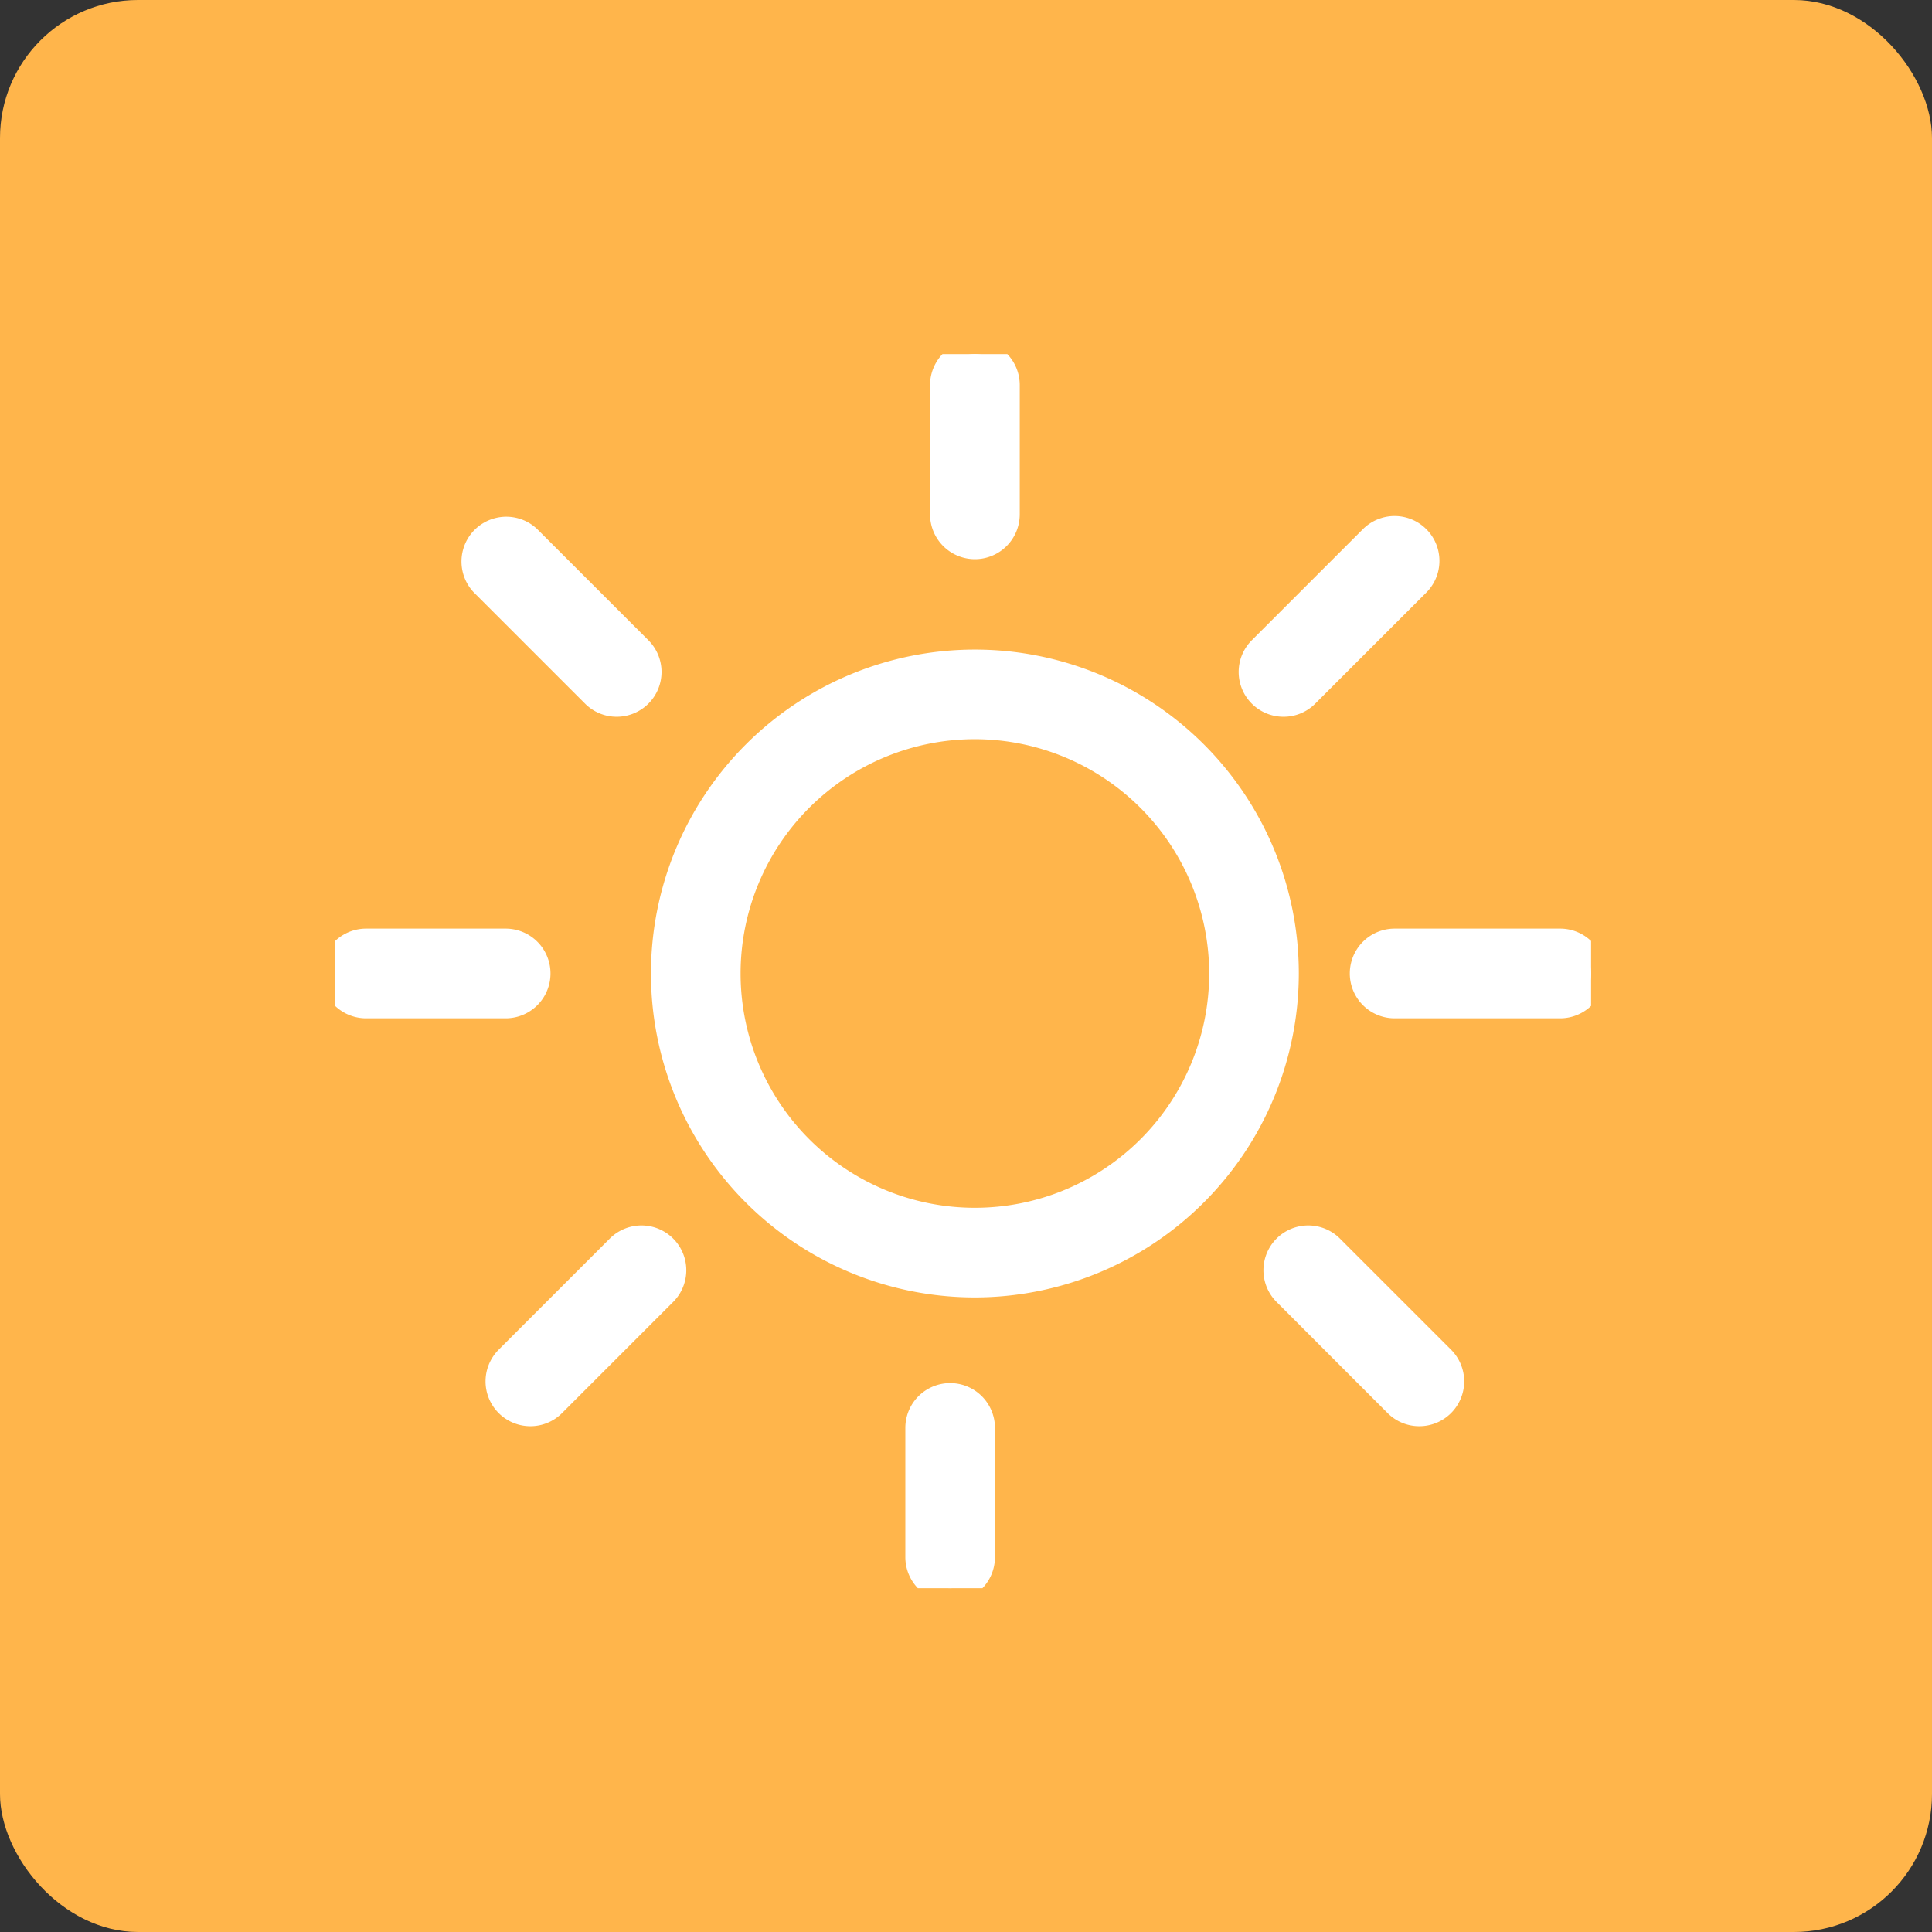 <svg xmlns="http://www.w3.org/2000/svg" xmlns:xlink="http://www.w3.org/1999/xlink" width="140" height="140" viewBox="0 0 140 140"><rect x="0" y="0" width="140" height="140" fill="#333333" stroke="none"/><defs><clipPath id="a"><rect width="91.015" height="89.426" fill="#fff" stroke="#fff" stroke-linecap="round" stroke-linejoin="round" stroke-width="2"/></clipPath></defs><g transform="translate(-470 -1777)"><rect width="140" height="140" rx="10" transform="translate(470 1777)" fill="#ffb54b"/><g transform="translate(494.281 1802.66)"><g transform="translate(0 0)" clip-path="url(#a)"><path d="M34.961,56.661A22.473,22.473,0,1,1,57.435,34.187,22.5,22.5,0,0,1,34.961,56.661m0-40.453A17.978,17.978,0,1,0,52.94,34.187,18,18,0,0,0,34.961,16.209" transform="translate(11.401 10.696)" fill="#fff"/><path d="M34.961,57.661A23.473,23.473,0,1,1,58.435,34.187,23.5,23.5,0,0,1,34.961,57.661Zm0-44.946A21.473,21.473,0,1,0,56.435,34.187,21.5,21.5,0,0,0,34.961,12.715Zm0,40.451A18.978,18.978,0,1,1,53.94,34.187,19,19,0,0,1,34.961,53.166Zm0-35.957A16.978,16.978,0,1,0,51.94,34.187,17,17,0,0,0,34.961,17.209Z" transform="translate(11.401 10.696)" fill="#fff"/><path d="M25.308,13.86a2.249,2.249,0,0,1-2.248-2.248V2.246a2.248,2.248,0,0,1,4.5,0v9.366a2.25,2.25,0,0,1-2.248,2.248" transform="translate(21.054 0)" fill="#fff"/><path d="M25.308,14.86a3.251,3.251,0,0,1-3.248-3.248V2.246a3.248,3.248,0,0,1,6.5,0v9.366A3.251,3.251,0,0,1,25.308,14.86Zm0-13.86A1.248,1.248,0,0,0,24.06,2.246v9.366a1.248,1.248,0,1,0,2.5,0V2.246A1.248,1.248,0,0,0,25.308,1Z" transform="translate(21.054 0)" fill="#fff"/><path d="M37,19.2a2.247,2.247,0,0,1-1.59-3.836l8.052-8.052a2.247,2.247,0,1,1,3.178,3.178l-8.052,8.052A2.238,2.238,0,0,1,37,19.2" transform="translate(31.729 6.079)" fill="#fff"/><path d="M37,20.2a3.247,3.247,0,0,1-2.3-5.543l8.052-8.052A3.247,3.247,0,1,1,47.346,11.2l-8.051,8.051A3.224,3.224,0,0,1,37,20.2ZM45.051,7.659a1.241,1.241,0,0,0-.882.365l-8.051,8.051a1.247,1.247,0,0,0,1.763,1.763l8.052-8.052a1.246,1.246,0,0,0-.882-2.128Z" transform="translate(31.729 6.079)" fill="#fff"/><path d="M15.587,19.2A2.242,2.242,0,0,1,14,18.545L5.944,10.493A2.247,2.247,0,1,1,9.121,7.316l8.054,8.052A2.247,2.247,0,0,1,15.587,19.2" transform="translate(4.827 6.079)" fill="#fff"/><path d="M15.587,20.2a3.227,3.227,0,0,1-2.3-.951L5.237,11.2A3.247,3.247,0,0,1,9.828,6.609l8.054,8.052A3.247,3.247,0,0,1,15.587,20.2ZM7.533,7.659a1.246,1.246,0,0,0-.882,2.128L14.7,17.838a1.247,1.247,0,0,0,1.763-1.764L8.414,8.023A1.237,1.237,0,0,0,7.533,7.659Z" transform="translate(4.827 6.079)" fill="#fff"/><path d="M24.372,53.362a2.248,2.248,0,0,1-2.248-2.248V41.748a2.247,2.247,0,1,1,4.494,0v9.366a2.247,2.247,0,0,1-2.246,2.248" transform="translate(20.199 36.064)" fill="#fff"/><path d="M24.372,54.362a3.251,3.251,0,0,1-3.248-3.248V41.748a3.247,3.247,0,1,1,6.494,0v9.366A3.251,3.251,0,0,1,24.372,54.362Zm0-13.862a1.249,1.249,0,0,0-1.248,1.248v9.366a1.247,1.247,0,1,0,2.494,0V41.748A1.248,1.248,0,0,0,24.372,40.5Z" transform="translate(20.199 36.064)" fill="#fff"/><path d="M8.469,46.077a2.248,2.248,0,0,1-1.588-3.838l8.052-8.052a2.247,2.247,0,1,1,3.178,3.178l-8.052,8.054a2.242,2.242,0,0,1-1.59.658" transform="translate(5.681 30.612)" fill="#fff"/><path d="M8.469,47.077a3.248,3.248,0,0,1-2.295-5.545l8.052-8.052a3.247,3.247,0,1,1,4.592,4.592l-8.052,8.054A3.227,3.227,0,0,1,8.469,47.077Zm8.053-12.548a1.239,1.239,0,0,0-.882.366L7.588,42.946a1.248,1.248,0,1,0,1.763,1.765L17.4,36.658a1.247,1.247,0,0,0-.882-2.129Z" transform="translate(5.681 30.612)" fill="#fff"/><path d="M45.989,46.077a2.249,2.249,0,0,1-1.59-.658l-8.052-8.054a2.247,2.247,0,0,1,3.178-3.178l8.052,8.052a2.248,2.248,0,0,1-1.588,3.838" transform="translate(32.584 30.612)" fill="#fff"/><path d="M45.989,47.077a3.233,3.233,0,0,1-2.3-.949L35.64,38.072a3.247,3.247,0,1,1,4.592-4.592l8.052,8.052a3.248,3.248,0,0,1-2.295,5.545ZM37.936,34.529a1.247,1.247,0,0,0-.882,2.129l8.052,8.054a1.248,1.248,0,0,0,1.763-1.765l-8.052-8.052A1.239,1.239,0,0,0,37.936,34.529Z" transform="translate(32.584 30.612)" fill="#fff"/><path d="M12.36,26.783H2.248a2.248,2.248,0,1,1,0-4.5H12.36a2.248,2.248,0,1,1,0,4.5" transform="translate(0 20.348)" fill="#fff"/><path d="M12.36,27.783H2.248a3.248,3.248,0,1,1,0-6.5H12.36a3.248,3.248,0,1,1,0,6.5Zm-10.112-4.5a1.248,1.248,0,1,0,0,2.5H12.36a1.248,1.248,0,1,0,0-2.5Z" transform="translate(0 20.348)" fill="#fff"/><path d="M53.2,26.783H41.209a2.248,2.248,0,1,1,0-4.5H53.2a2.248,2.248,0,0,1,0,4.5" transform="translate(35.572 20.348)" fill="#fff"/><path d="M53.2,27.783H41.209a3.248,3.248,0,1,1,0-6.5H53.2a3.248,3.248,0,1,1,0,6.5Zm-11.987-4.5a1.248,1.248,0,1,0,0,2.5H53.2a1.248,1.248,0,1,0,0-2.5Z" transform="translate(35.572 20.348)" fill="#fff"/></g></g></g></svg>